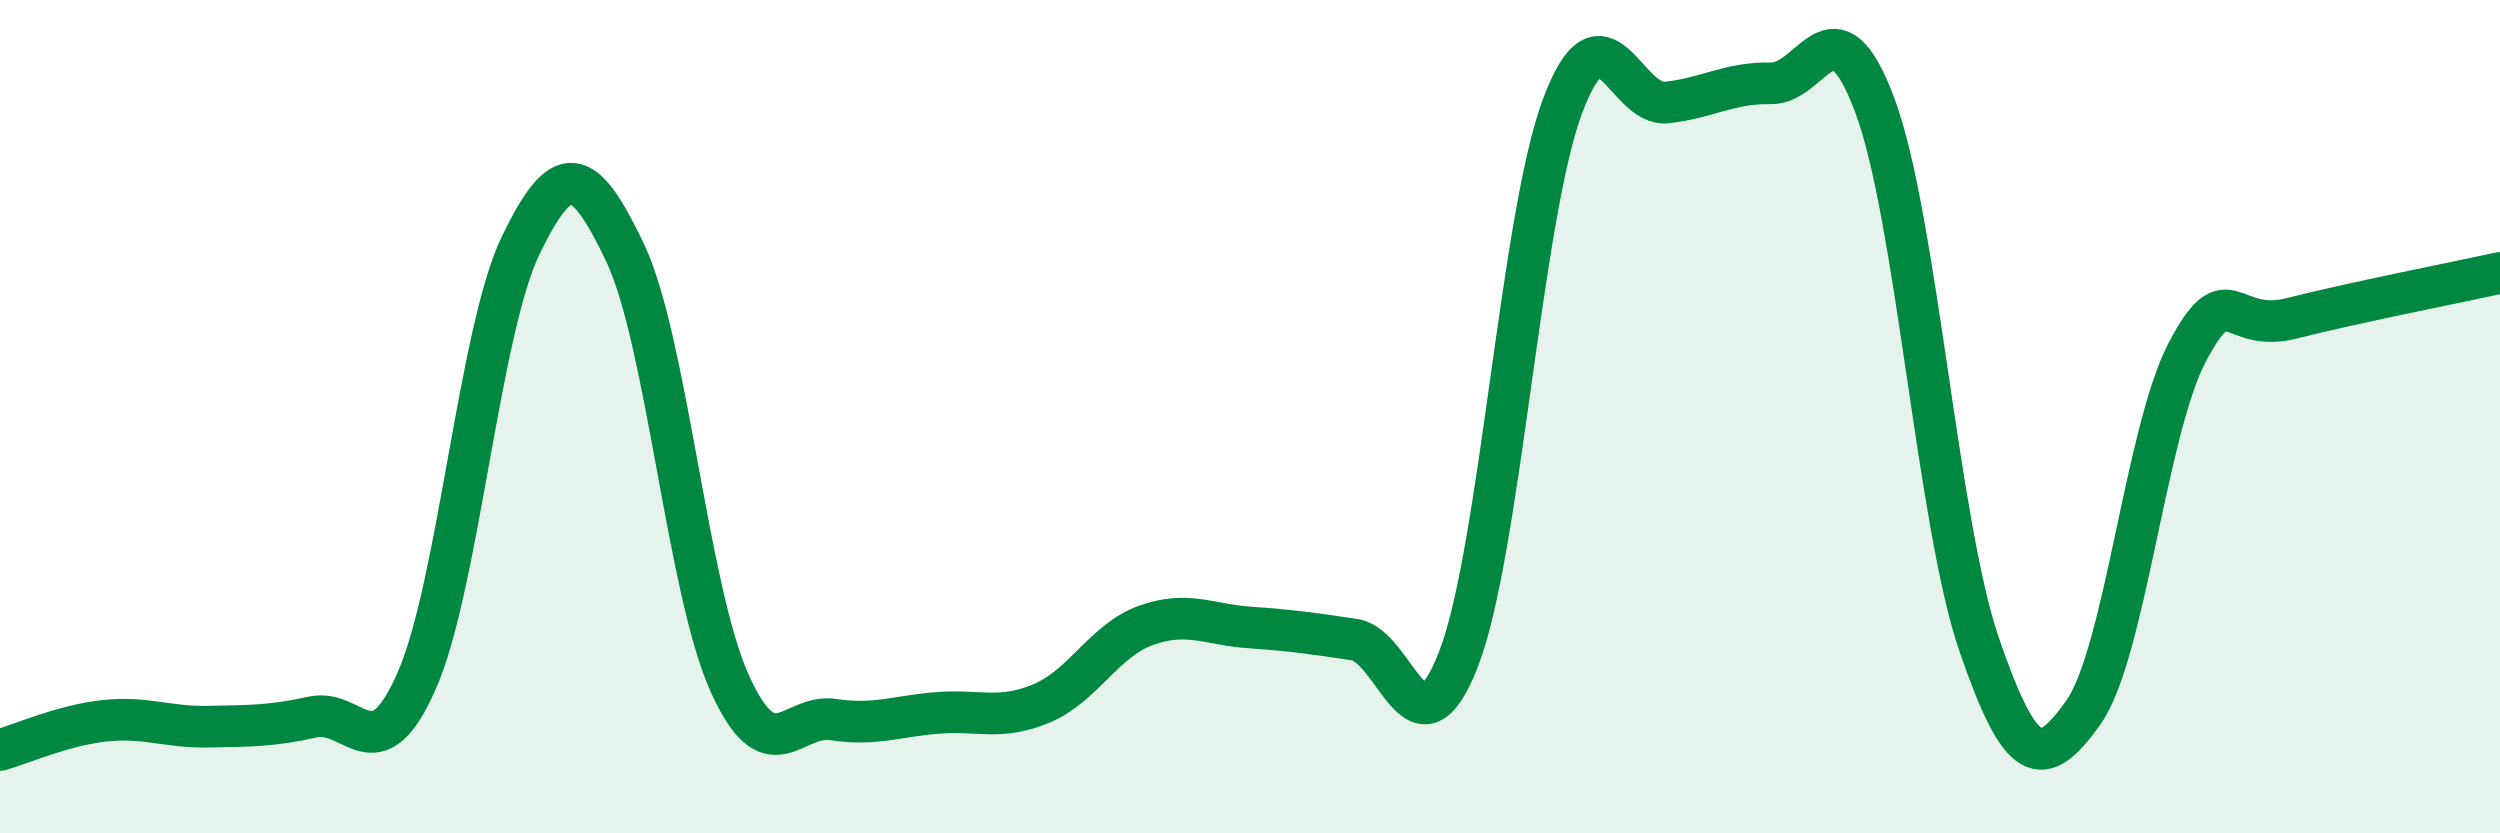
    <svg width="60" height="20" viewBox="0 0 60 20" xmlns="http://www.w3.org/2000/svg">
      <path
        d="M 0,18 C 0.5,17.86 1.5,17.41 2.5,17.3 C 3.5,17.19 4,17.46 5,17.44 C 6,17.42 6.5,17.43 7.5,17.21 C 8.5,16.99 9,18.61 10,16.34 C 11,14.07 11.5,7.94 12.5,5.88 C 13.5,3.82 14,3.96 15,6.06 C 16,8.16 16.5,14.13 17.5,16.37 C 18.5,18.61 19,17.12 20,17.27 C 21,17.42 21.5,17.19 22.5,17.11 C 23.5,17.03 24,17.3 25,16.88 C 26,16.46 26.5,15.37 27.5,15.01 C 28.5,14.65 29,14.99 30,15.06 C 31,15.13 31.5,15.2 32.5,15.35 C 33.5,15.5 34,18.39 35,15.83 C 36,13.27 36.5,5.22 37.5,2.55 C 38.5,-0.12 39,2.57 40,2.46 C 41,2.35 41.5,1.98 42.5,2 C 43.5,2.02 44,-0.15 45,2.54 C 46,5.23 46.5,12.56 47.5,15.47 C 48.5,18.38 49,18.51 50,17.1 C 51,15.69 51.5,10.33 52.5,8.44 C 53.5,6.55 53.5,8.02 55,7.64 C 56.5,7.26 59,6.77 60,6.55L60 20L0 20Z"
        fill="#008740"
        opacity="0.1"
        stroke-linecap="round"
        stroke-linejoin="round"
      />
      <path
        d="M 0,18 C 0.5,17.86 1.5,17.41 2.5,17.3 C 3.5,17.19 4,17.46 5,17.44 C 6,17.42 6.5,17.43 7.5,17.21 C 8.5,16.99 9,18.61 10,16.34 C 11,14.07 11.5,7.94 12.5,5.88 C 13.5,3.82 14,3.96 15,6.06 C 16,8.16 16.5,14.13 17.5,16.37 C 18.5,18.61 19,17.12 20,17.27 C 21,17.42 21.5,17.19 22.5,17.11 C 23.5,17.03 24,17.3 25,16.88 C 26,16.46 26.5,15.37 27.5,15.01 C 28.5,14.65 29,14.99 30,15.06 C 31,15.13 31.5,15.2 32.5,15.35 C 33.5,15.5 34,18.39 35,15.83 C 36,13.27 36.5,5.22 37.5,2.55 C 38.5,-0.12 39,2.57 40,2.46 C 41,2.35 41.5,1.98 42.5,2 C 43.5,2.02 44,-0.15 45,2.54 C 46,5.23 46.5,12.56 47.5,15.47 C 48.5,18.38 49,18.51 50,17.1 C 51,15.69 51.5,10.33 52.5,8.44 C 53.5,6.55 53.5,8.02 55,7.64 C 56.5,7.26 59,6.77 60,6.55"
        stroke="#008740"
        stroke-width="1"
        fill="none"
        stroke-linecap="round"
        stroke-linejoin="round"
      />
    </svg>
  